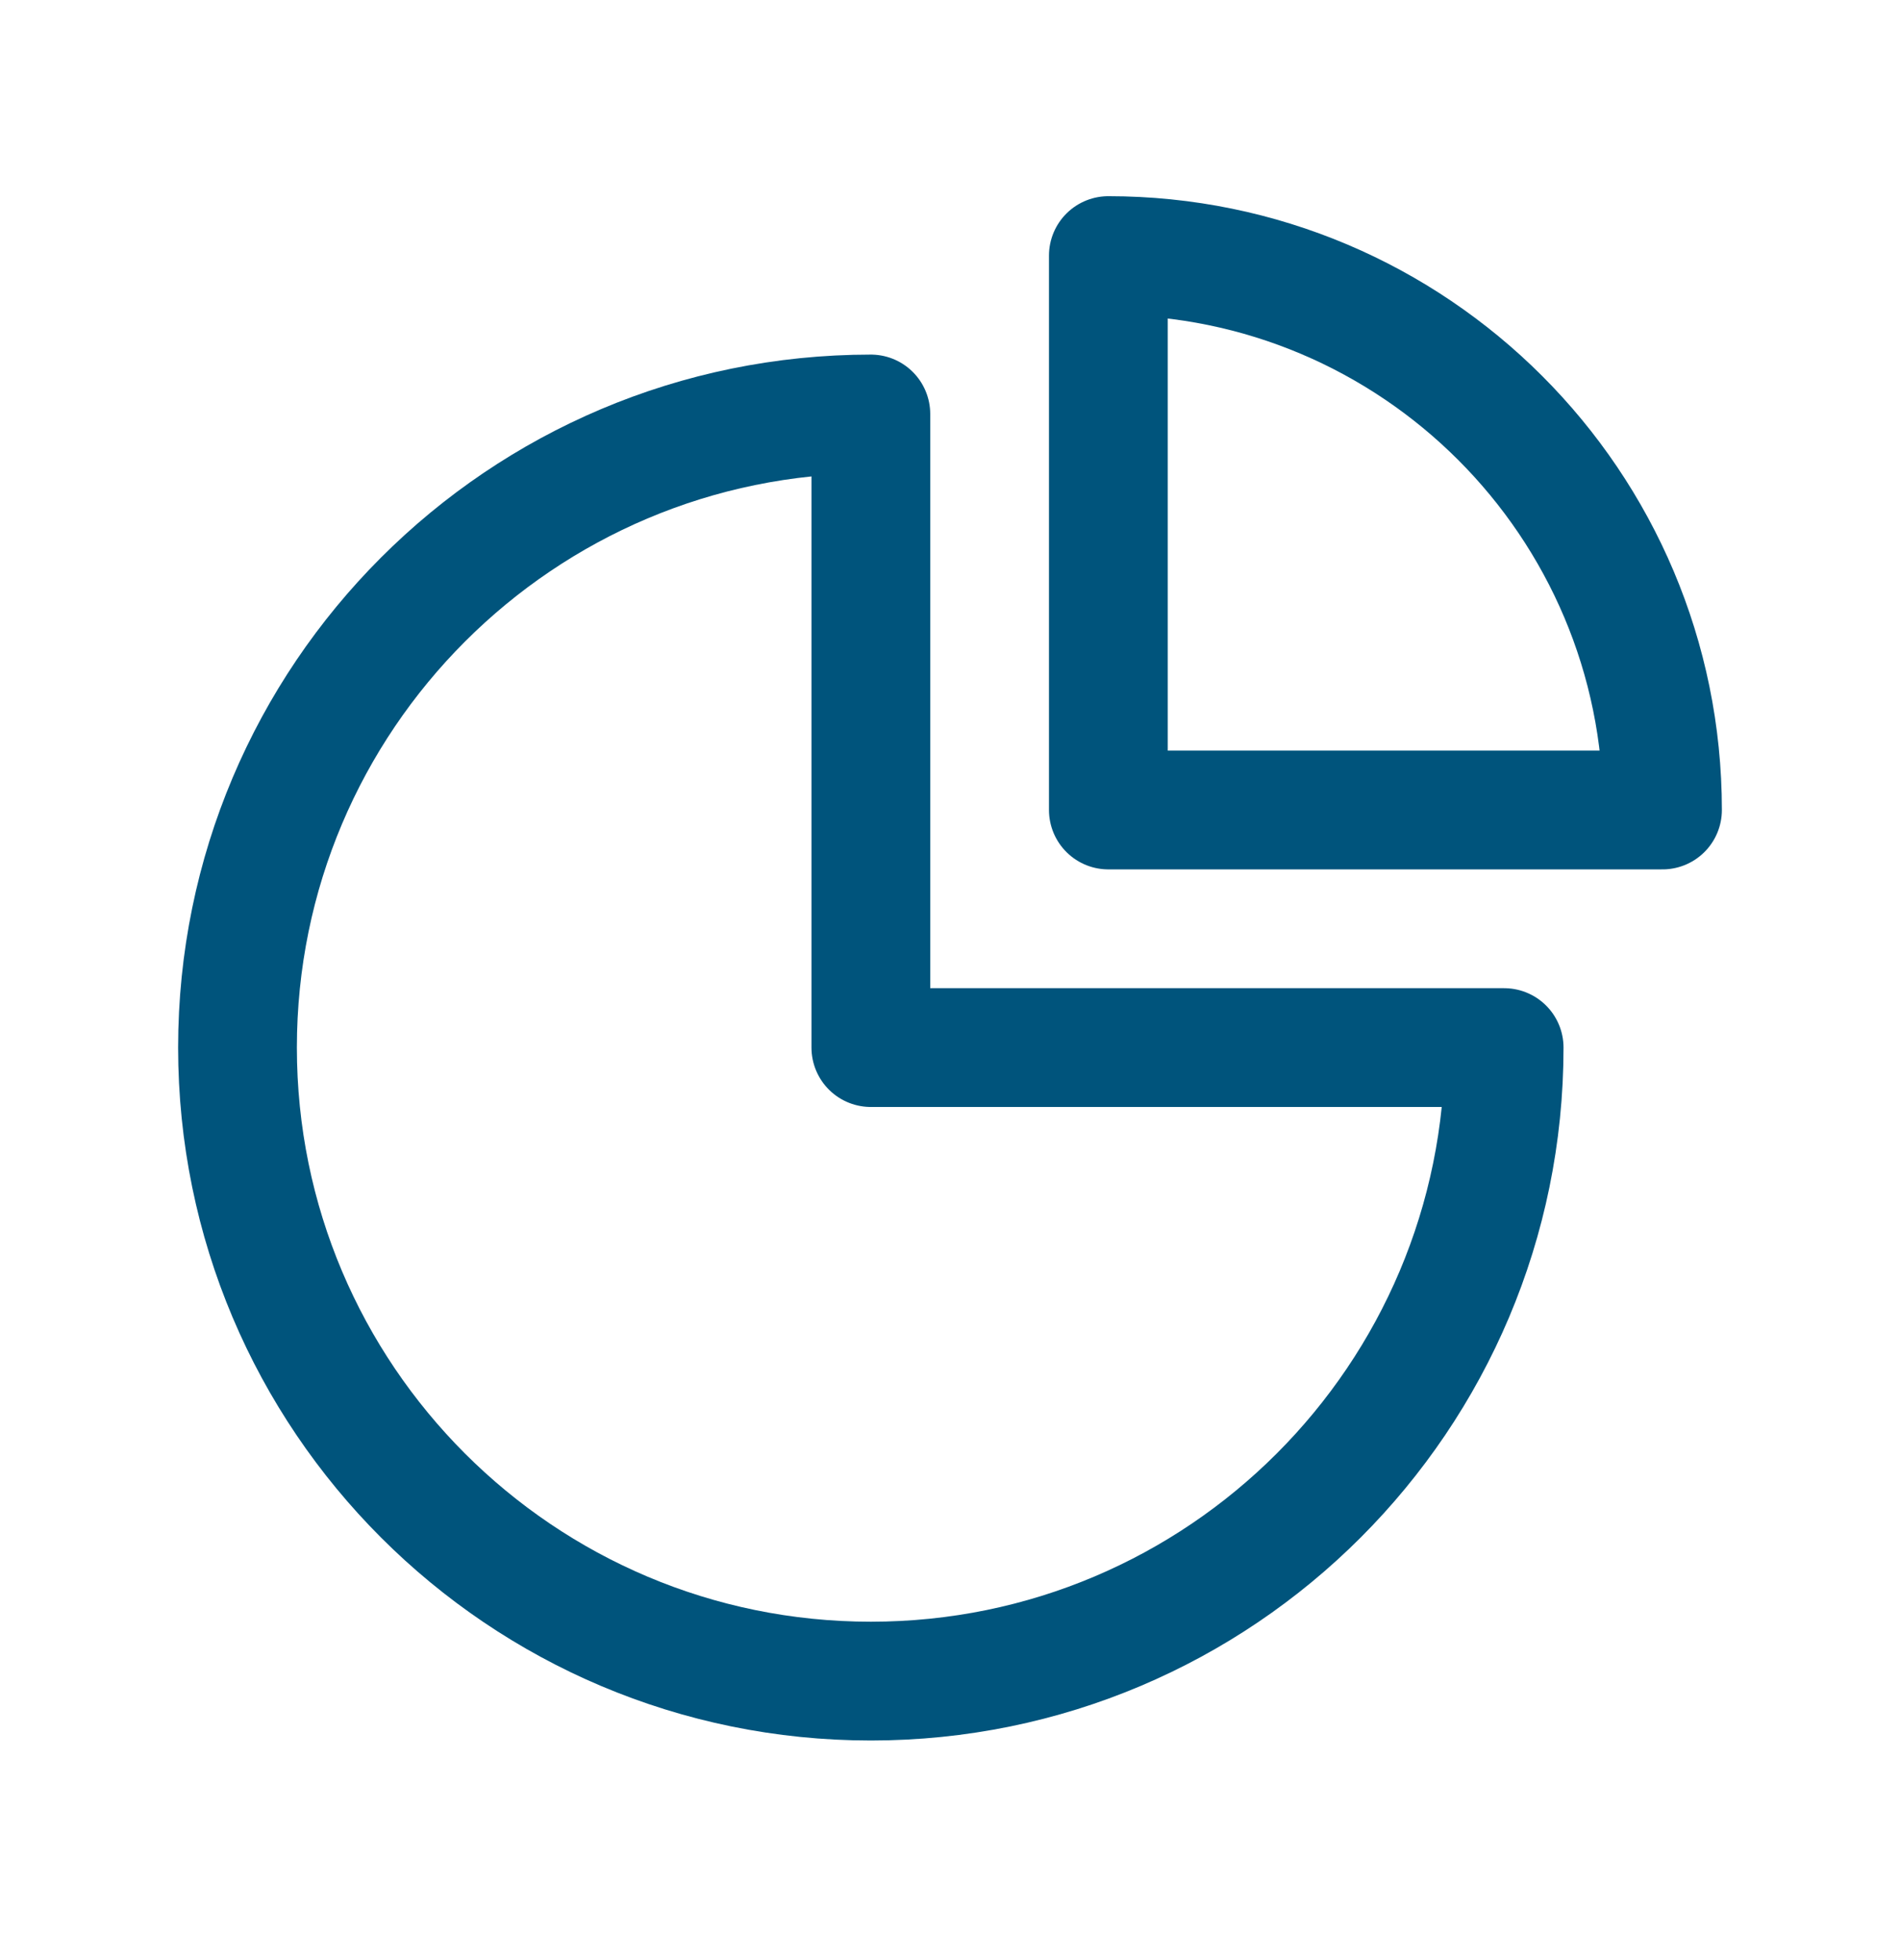 <svg width="32" height="33" viewBox="0 0 32 33" fill="none" xmlns="http://www.w3.org/2000/svg">
	<path d="M28 13.637C28 8.482 23.821 4.303 18.667 4.303V13.637H28Z" stroke="#00547C" stroke-width="2" stroke-linecap="round" stroke-linejoin="round"/>
	<path d="M14.667 28.303C20.558 28.303 25.333 23.528 25.333 17.637H14.667V6.97C8.776 6.97 4 11.745 4 17.637C4 23.528 8.776 28.303 14.667 28.303Z" stroke="#00547C" stroke-width="2" stroke-linecap="round" stroke-linejoin="round"/>
</svg>
